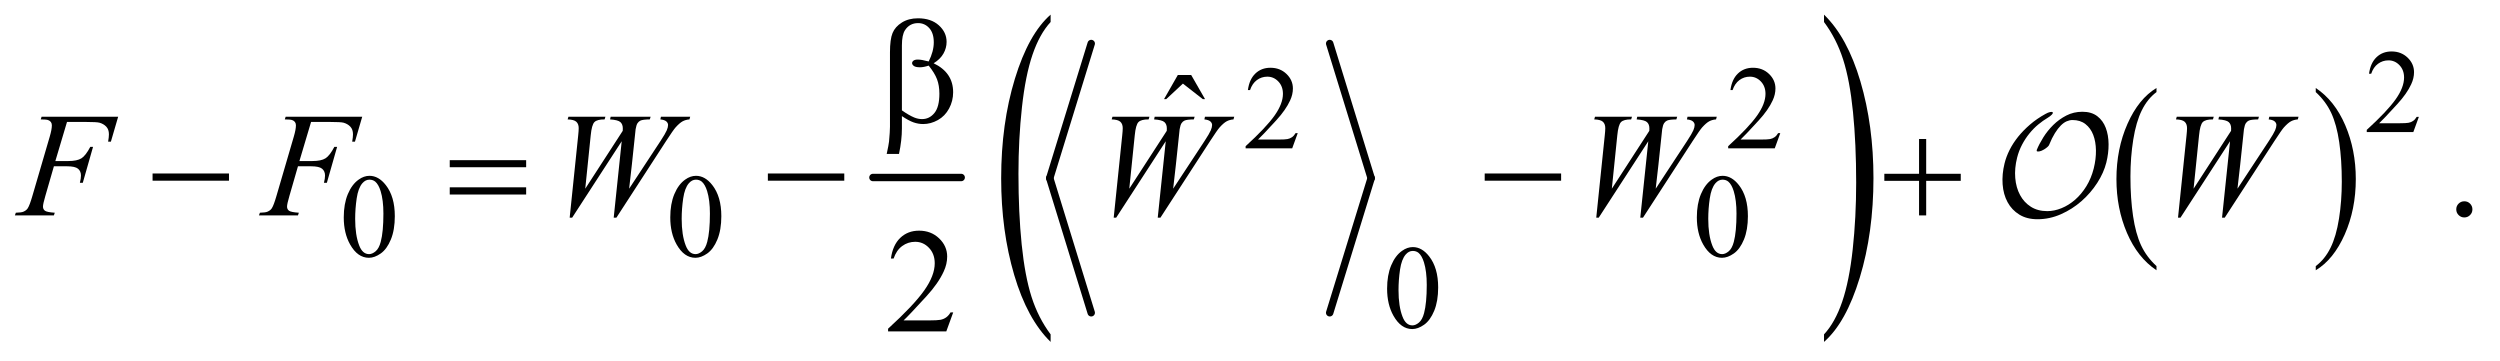 <?xml version="1.0" encoding="UTF-8"?>
<!DOCTYPE svg PUBLIC '-//W3C//DTD SVG 1.0//EN'
          'http://www.w3.org/TR/2001/REC-SVG-20010904/DTD/svg10.dtd'>
<svg stroke-dasharray="none" shape-rendering="auto" xmlns="http://www.w3.org/2000/svg" font-family="'Dialog'" text-rendering="auto" width="263" fill-opacity="1" color-interpolation="auto" color-rendering="auto" preserveAspectRatio="xMidYMid meet" font-size="12px" viewBox="0 0 263 38" fill="black" xmlns:xlink="http://www.w3.org/1999/xlink" stroke="black" image-rendering="auto" stroke-miterlimit="10" stroke-linecap="square" stroke-linejoin="miter" font-style="normal" stroke-width="1" height="38" stroke-dashoffset="0" font-weight="normal" stroke-opacity="1"
><!--Generated by the Batik Graphics2D SVG Generator--><defs id="genericDefs"
  /><g
  ><defs id="defs1"
    ><clipPath clipPathUnits="userSpaceOnUse" id="clipPath1"
      ><path d="M0.909 2.536 L167.525 2.536 L167.525 26.529 L0.909 26.529 L0.909 2.536 Z"
      /></clipPath
      ><clipPath clipPathUnits="userSpaceOnUse" id="clipPath2"
      ><path d="M29.136 81.009 L29.136 847.558 L5369.395 847.558 L5369.395 81.009 Z"
      /></clipPath
      ><clipPath clipPathUnits="userSpaceOnUse" id="clipPath3"
      ><path d="M0 81.02 L0 847.558 L5407.999 847.558 L5407.999 81.02 Z"
      /></clipPath
      ><clipPath clipPathUnits="userSpaceOnUse" id="clipPath4"
      ><path d="M0 81.009 L0 847.558 L5408 847.558 L5408 81.009 Z"
      /></clipPath
      ><clipPath clipPathUnits="userSpaceOnUse" id="clipPath5"
      ><path d="M0.909 2.536 L0.909 26.529 L167.525 26.529 L167.525 2.536 Z"
      /></clipPath
    ></defs
    ><g stroke-width="16" transform="scale(1.576,1.576) translate(-0.909,-2.536) matrix(0.031,0,0,0.031,0,0)" stroke-linejoin="round" stroke-linecap="round"
    ><line y2="464" fill="none" x1="1909" clip-path="url(#clipPath2)" x2="2099" y1="464"
    /></g
    ><g stroke-width="16" transform="matrix(0.049,0,0,0.049,-1.432,-3.995)" stroke-linejoin="round" stroke-linecap="round"
    ><line y2="464" fill="none" x1="2372" clip-path="url(#clipPath2)" x2="2283" y1="175"
    /></g
    ><g stroke-width="16" transform="matrix(0.049,0,0,0.049,-1.432,-3.995)" stroke-linejoin="round" stroke-linecap="round"
    ><line y2="753" fill="none" x1="2283" clip-path="url(#clipPath2)" x2="2372" y1="464"
    /></g
    ><g stroke-width="16" transform="matrix(0.049,0,0,0.049,-1.432,-3.995)" stroke-linejoin="round" stroke-linecap="round"
    ><line y2="464" fill="none" x1="2884" clip-path="url(#clipPath2)" x2="2973" y1="175"
    /></g
    ><g stroke-width="16" transform="matrix(0.049,0,0,0.049,-1.432,-3.995)" stroke-linejoin="round" stroke-linecap="round"
    ><line y2="753" fill="none" x1="2973" clip-path="url(#clipPath2)" x2="2884" y1="464"
    /></g
    ><g transform="matrix(0.025,0,0,0.049,51.081,-3.996)"
    ><path d="M2377.75 799.406 L2377.75 815.609 Q2279.359 766.609 2224.516 671.805 Q2169.672 577 2169.672 464.297 Q2169.672 347.062 2227.344 250.75 Q2285.016 154.438 2377.75 112.969 L2377.75 128.797 Q2331.375 154.438 2301.594 198.914 Q2271.812 243.391 2257.117 311.812 Q2242.422 380.234 2242.422 454.484 Q2242.422 538.547 2255.992 606.398 Q2269.562 674.25 2297.453 718.922 Q2325.344 763.594 2377.75 799.406 Z" stroke="none" clip-path="url(#clipPath3)"
    /></g
    ><g transform="matrix(0.025,0,0,0.049,93.662,-3.995)"
    ><path d="M3928.969 128.797 L3928.969 112.969 Q4027.344 161.594 4082.195 256.398 Q4137.047 351.203 4137.047 463.922 Q4137.047 581.141 4079.367 677.648 Q4021.688 774.156 3928.969 815.609 L3928.969 799.406 Q3975.703 773.766 4005.484 729.289 Q4035.266 684.812 4049.781 616.586 Q4064.297 548.359 4064.297 473.719 Q4064.297 390.031 4050.914 321.992 Q4037.531 253.953 4009.445 209.281 Q3981.359 164.609 3928.969 128.797 Z" stroke="none" clip-path="url(#clipPath4)"
    /></g
    ><g transform="matrix(0.049,0,0,0.049,-1.432,-3.995)"
    ><path d="M4659.062 652.781 L4659.062 661.797 Q4618.406 634.516 4595.742 581.703 Q4573.078 528.891 4573.078 466.125 Q4573.078 400.828 4596.914 347.18 Q4620.75 293.531 4659.062 270.438 L4659.062 279.25 Q4639.906 293.531 4627.602 318.305 Q4615.297 343.078 4609.219 381.188 Q4603.141 419.297 4603.141 460.656 Q4603.141 507.484 4608.75 545.273 Q4614.359 583.062 4625.883 607.945 Q4637.406 632.828 4659.062 652.781 Z" stroke="none" clip-path="url(#clipPath2)"
    /></g
    ><g transform="matrix(0.049,0,0,0.049,-1.432,-3.995)"
    ><path d="M5001.016 279.25 L5001.016 270.438 Q5041.656 297.516 5064.32 350.32 Q5086.984 403.125 5086.984 465.906 Q5086.984 531.203 5063.156 584.953 Q5039.328 638.703 5001.016 661.797 L5001.016 652.781 Q5020.328 638.5 5032.633 613.727 Q5044.938 588.953 5050.93 550.945 Q5056.922 512.938 5056.922 471.375 Q5056.922 424.75 5051.398 386.852 Q5045.875 348.953 5034.266 324.078 Q5022.656 299.203 5001.016 279.25 Z" stroke="none" clip-path="url(#clipPath2)"
    /></g
    ><g transform="matrix(0.049,0,0,0.049,-1.432,-3.995)"
    ><path d="M5222.375 332.375 L5210.5 365 L5110.5 365 L5110.5 360.375 Q5154.625 320.125 5172.625 294.625 Q5190.625 269.125 5190.625 248 Q5190.625 231.875 5180.75 221.5 Q5170.875 211.125 5157.125 211.125 Q5144.625 211.125 5134.688 218.438 Q5124.75 225.75 5120 239.875 L5115.375 239.875 Q5118.5 216.75 5131.438 204.375 Q5144.375 192 5163.75 192 Q5184.375 192 5198.188 205.25 Q5212 218.5 5212 236.5 Q5212 249.375 5206 262.25 Q5196.75 282.5 5176 305.125 Q5144.875 339.125 5137.125 346.125 L5181.375 346.125 Q5194.875 346.125 5200.312 345.125 Q5205.75 344.125 5210.125 341.062 Q5214.5 338 5217.75 332.375 L5222.375 332.375 Z" stroke="none" clip-path="url(#clipPath2)"
    /></g
    ><g transform="matrix(0.049,0,0,0.049,-1.432,-3.995)"
    ><path d="M2815.375 367.375 L2803.5 400 L2703.5 400 L2703.5 395.375 Q2747.625 355.125 2765.625 329.625 Q2783.625 304.125 2783.625 283 Q2783.625 266.875 2773.75 256.5 Q2763.875 246.125 2750.125 246.125 Q2737.625 246.125 2727.688 253.438 Q2717.75 260.75 2713 274.875 L2708.375 274.875 Q2711.5 251.75 2724.438 239.375 Q2737.375 227 2756.75 227 Q2777.375 227 2791.188 240.25 Q2805 253.5 2805 271.5 Q2805 284.375 2799 297.25 Q2789.75 317.5 2769 340.125 Q2737.875 374.125 2730.125 381.125 L2774.375 381.125 Q2787.875 381.125 2793.312 380.125 Q2798.75 379.125 2803.125 376.062 Q2807.5 373 2810.75 367.375 L2815.375 367.375 ZM3851.375 367.375 L3839.5 400 L3739.5 400 L3739.5 395.375 Q3783.625 355.125 3801.625 329.625 Q3819.625 304.125 3819.625 283 Q3819.625 266.875 3809.75 256.5 Q3799.875 246.125 3786.125 246.125 Q3773.625 246.125 3763.688 253.438 Q3753.75 260.75 3749 274.875 L3744.375 274.875 Q3747.5 251.75 3760.438 239.375 Q3773.375 227 3792.75 227 Q3813.375 227 3827.188 240.25 Q3841 253.5 3841 271.5 Q3841 284.375 3835 297.25 Q3825.75 317.5 3805 340.125 Q3773.875 374.125 3766.125 381.125 L3810.375 381.125 Q3823.875 381.125 3829.312 380.125 Q3834.75 379.125 3839.125 376.062 Q3843.5 373 3846.75 367.375 L3851.375 367.375 Z" stroke="none" clip-path="url(#clipPath2)"
    /></g
    ><g transform="matrix(0.049,0,0,0.049,-1.432,-3.995)"
    ><path d="M767.25 548.25 Q767.25 519.25 776 498.312 Q784.75 477.375 799.25 467.125 Q810.5 459 822.5 459 Q842 459 857.5 478.875 Q876.875 503.5 876.875 545.625 Q876.875 575.125 868.375 595.75 Q859.875 616.375 846.688 625.688 Q833.5 635 821.25 635 Q797 635 780.875 606.375 Q767.25 582.25 767.25 548.25 ZM791.75 551.375 Q791.75 586.375 800.375 608.5 Q807.5 627.125 821.625 627.125 Q828.375 627.125 835.625 621.062 Q842.875 615 846.625 600.75 Q852.375 579.25 852.375 540.125 Q852.375 511.125 846.375 491.75 Q841.875 477.375 834.75 471.375 Q829.625 467.25 822.375 467.25 Q813.875 467.25 807.25 474.875 Q798.25 485.25 795 507.5 Q791.75 529.75 791.75 551.375 ZM1468.25 548.25 Q1468.25 519.25 1477 498.312 Q1485.75 477.375 1500.25 467.125 Q1511.5 459 1523.5 459 Q1543 459 1558.5 478.875 Q1577.875 503.5 1577.875 545.625 Q1577.875 575.125 1569.375 595.75 Q1560.875 616.375 1547.688 625.688 Q1534.5 635 1522.25 635 Q1498 635 1481.875 606.375 Q1468.25 582.25 1468.25 548.25 ZM1492.75 551.375 Q1492.75 586.375 1501.375 608.5 Q1508.5 627.125 1522.625 627.125 Q1529.375 627.125 1536.625 621.062 Q1543.875 615 1547.625 600.75 Q1553.375 579.25 1553.375 540.125 Q1553.375 511.125 1547.375 491.75 Q1542.875 477.375 1535.75 471.375 Q1530.625 467.25 1523.375 467.25 Q1514.875 467.25 1508.25 474.875 Q1499.25 485.25 1496 507.5 Q1492.75 529.75 1492.75 551.375 ZM3672.25 548.25 Q3672.25 519.25 3681 498.312 Q3689.75 477.375 3704.25 467.125 Q3715.5 459 3727.5 459 Q3747 459 3762.5 478.875 Q3781.875 503.5 3781.875 545.625 Q3781.875 575.125 3773.375 595.75 Q3764.875 616.375 3751.688 625.688 Q3738.5 635 3726.25 635 Q3702 635 3685.875 606.375 Q3672.25 582.25 3672.25 548.25 ZM3696.75 551.375 Q3696.75 586.375 3705.375 608.5 Q3712.5 627.125 3726.625 627.125 Q3733.375 627.125 3740.625 621.062 Q3747.875 615 3751.625 600.75 Q3757.375 579.25 3757.375 540.125 Q3757.375 511.125 3751.375 491.75 Q3746.875 477.375 3739.75 471.375 Q3734.625 467.25 3727.375 467.25 Q3718.875 467.25 3712.25 474.875 Q3703.25 485.25 3700 507.5 Q3696.75 529.75 3696.75 551.375 Z" stroke="none" clip-path="url(#clipPath2)"
    /></g
    ><g transform="matrix(0.049,0,0,0.049,-1.432,-3.995)"
    ><path d="M3007.25 701.25 Q3007.25 672.25 3016 651.312 Q3024.75 630.375 3039.25 620.125 Q3050.5 612 3062.5 612 Q3082 612 3097.5 631.875 Q3116.875 656.5 3116.875 698.625 Q3116.875 728.125 3108.375 748.75 Q3099.875 769.375 3086.688 778.688 Q3073.5 788 3061.25 788 Q3037 788 3020.875 759.375 Q3007.25 735.25 3007.25 701.25 ZM3031.75 704.375 Q3031.75 739.375 3040.375 761.5 Q3047.5 780.125 3061.625 780.125 Q3068.375 780.125 3075.625 774.062 Q3082.875 768 3086.625 753.75 Q3092.375 732.25 3092.375 693.125 Q3092.375 664.125 3086.375 644.75 Q3081.875 630.375 3074.75 624.375 Q3069.625 620.25 3062.375 620.25 Q3053.875 620.25 3047.25 627.875 Q3038.25 638.25 3035 660.5 Q3031.75 682.75 3031.75 704.375 Z" stroke="none" clip-path="url(#clipPath2)"
    /></g
    ><g transform="matrix(0.049,0,0,0.049,-1.432,-3.995)"
    ><path d="M2557.906 242.594 L2586.656 242.594 L2616.344 294.312 L2611.5 294.312 L2568.844 261.031 L2533.062 294.312 L2528.375 294.312 L2557.906 242.594 Z" stroke="none" clip-path="url(#clipPath2)"
    /></g
    ><g transform="matrix(0.049,0,0,0.049,-1.432,-3.995)"
    ><path d="M5320 513.688 Q5327.344 513.688 5332.344 518.766 Q5337.344 523.844 5337.344 531.031 Q5337.344 538.219 5332.266 543.297 Q5327.188 548.375 5320 548.375 Q5312.812 548.375 5307.734 543.297 Q5302.656 538.219 5302.656 531.031 Q5302.656 523.688 5307.734 518.688 Q5312.812 513.688 5320 513.688 Z" stroke="none" clip-path="url(#clipPath2)"
    /></g
    ><g transform="matrix(0.049,0,0,0.049,-1.432,-3.995)"
    ><path d="M2075.719 752.219 L2060.875 793 L1935.875 793 L1935.875 787.219 Q1991.031 736.906 2013.531 705.031 Q2036.031 673.156 2036.031 646.75 Q2036.031 626.594 2023.688 613.625 Q2011.344 600.656 1994.156 600.656 Q1978.531 600.656 1966.109 609.797 Q1953.688 618.938 1947.75 636.594 L1941.969 636.594 Q1945.875 607.688 1962.047 592.219 Q1978.219 576.75 2002.438 576.75 Q2028.219 576.75 2045.484 593.312 Q2062.75 609.875 2062.75 632.375 Q2062.75 648.469 2055.25 664.562 Q2043.688 689.875 2017.75 718.156 Q1978.844 760.656 1969.156 769.406 L2024.469 769.406 Q2041.344 769.406 2048.141 768.156 Q2054.938 766.906 2060.406 763.078 Q2065.875 759.25 2069.938 752.219 L2075.719 752.219 Z" stroke="none" clip-path="url(#clipPath2)"
    /></g
    ><g transform="matrix(0.049,0,0,0.049,-1.432,-3.995)"
    ><path d="M173.062 343.375 L148.062 427.281 L175.875 427.281 C188.375 427.281 197.724 425.354 203.922 421.5 C210.12 417.646 216.5 409.417 223.062 396.812 L229 396.812 L206.969 474 L200.719 474 C202.281 467.75 203.062 462.594 203.062 458.531 C203.062 452.177 200.953 447.255 196.734 443.766 C192.516 440.276 184.625 438.531 173.062 438.531 L144.938 438.531 L126.5 502.438 C123.167 513.792 121.5 521.344 121.5 525.094 C121.5 528.948 122.932 531.917 125.797 534 C128.661 536.083 135.667 537.49 146.812 538.219 L144.938 544 L61.188 544 L63.219 538.219 C71.344 538.01 76.76 537.281 79.469 536.031 C83.635 534.26 86.708 531.865 88.688 528.844 C91.5 524.573 94.833 515.771 98.688 502.438 L136.031 374.781 C139.052 364.469 140.562 356.396 140.562 350.562 C140.562 347.854 139.885 345.536 138.531 343.609 C137.177 341.682 135.172 340.25 132.516 339.312 C129.859 338.375 124.573 337.906 116.656 337.906 L118.531 332.125 L282.906 332.125 L267.281 385.719 L261.344 385.719 C262.49 379.26 263.062 373.948 263.062 369.781 C263.062 362.906 261.161 357.464 257.359 353.453 C253.557 349.443 248.688 346.604 242.75 344.938 C238.583 343.896 229.26 343.375 214.781 343.375 ZM697.062 343.375 L672.062 427.281 L699.875 427.281 C712.375 427.281 721.724 425.354 727.922 421.5 C734.12 417.646 740.5 409.417 747.062 396.812 L753 396.812 L730.969 474 L724.719 474 C726.281 467.75 727.062 462.594 727.062 458.531 C727.062 452.177 724.953 447.255 720.734 443.766 C716.516 440.276 708.625 438.531 697.062 438.531 L668.938 438.531 L650.5 502.438 C647.167 513.792 645.5 521.344 645.5 525.094 C645.5 528.948 646.932 531.917 649.797 534 C652.662 536.083 659.667 537.49 670.812 538.219 L668.938 544 L585.188 544 L587.219 538.219 C595.344 538.01 600.76 537.281 603.469 536.031 C607.635 534.26 610.708 531.865 612.688 528.844 C615.5 524.573 618.833 515.771 622.688 502.438 L660.031 374.781 C663.052 364.469 664.562 356.396 664.562 350.562 C664.562 347.854 663.885 345.536 662.531 343.609 C661.177 341.682 659.172 340.25 656.516 339.312 C653.859 338.375 648.573 337.906 640.656 337.906 L642.531 332.125 L806.906 332.125 L791.281 385.719 L785.344 385.719 C786.49 379.26 787.062 373.948 787.062 369.781 C787.062 362.906 785.162 357.464 781.359 353.453 C777.557 349.443 772.687 346.604 766.75 344.938 C762.583 343.896 753.26 343.375 738.781 343.375 ZM1252.281 548.844 L1270.562 372.281 C1271.292 365.51 1271.656 360.302 1271.656 356.656 C1271.656 350.615 1269.938 346.031 1266.5 342.906 C1263.062 339.781 1256.865 338.115 1247.906 337.906 L1249.625 332.125 L1329 332.125 L1327.281 337.906 C1316.656 337.802 1309.391 339.703 1305.485 343.609 C1301.578 347.516 1298.896 357.073 1297.438 372.281 L1285.719 486.656 L1366.188 362.438 C1366.292 360.354 1366.344 358.583 1366.344 357.125 C1366.344 351.292 1364.625 346.812 1361.188 343.688 C1357.75 340.562 1350.354 338.635 1339 337.906 L1340.25 332.125 L1426.031 332.125 L1424.313 337.906 C1414.417 338.01 1407.75 338.844 1404.313 340.406 C1401.813 341.552 1399.703 343.401 1397.985 345.953 C1396.266 348.505 1394.886 352.854 1393.844 359 C1393.531 360.771 1392.255 372.854 1390.016 395.25 C1387.776 417.646 1384.417 448.115 1379.938 486.656 L1446.969 384.781 C1454.26 373.635 1458.844 365.823 1460.719 361.344 C1462.594 356.865 1463.531 353.062 1463.531 349.938 C1463.531 347.021 1462.281 344.443 1459.781 342.203 C1457.281 339.964 1453.01 338.531 1446.969 337.906 L1448.219 332.125 L1511.031 332.125 L1509.469 337.906 C1503.948 338.323 1499.052 339.677 1494.781 341.969 C1490.51 344.26 1485.458 348.635 1479.625 355.094 C1476.292 358.844 1469.417 368.74 1459 384.781 L1352.594 548.844 L1346.812 548.844 L1364 384.781 L1257.594 548.844 ZM2420.281 548.844 L2438.562 372.281 C2439.291 365.51 2439.656 360.302 2439.656 356.656 C2439.656 350.615 2437.938 346.031 2434.5 342.906 C2431.062 339.781 2424.865 338.115 2415.906 337.906 L2417.625 332.125 L2497 332.125 L2495.281 337.906 C2484.656 337.802 2477.391 339.703 2473.484 343.609 C2469.578 347.516 2466.896 357.073 2465.438 372.281 L2453.719 486.656 L2534.188 362.438 C2534.292 360.354 2534.344 358.583 2534.344 357.125 C2534.344 351.292 2532.625 346.812 2529.188 343.688 C2525.75 340.562 2518.354 338.635 2507 337.906 L2508.25 332.125 L2594.031 332.125 L2592.312 337.906 C2582.417 338.01 2575.75 338.844 2572.312 340.406 C2569.812 341.552 2567.703 343.401 2565.984 345.953 C2564.266 348.505 2562.885 352.854 2561.844 359 C2561.531 360.771 2560.255 372.854 2558.016 395.25 C2555.776 417.646 2552.416 448.115 2547.938 486.656 L2614.969 384.781 C2622.26 373.635 2626.844 365.823 2628.719 361.344 C2630.594 356.865 2631.531 353.062 2631.531 349.938 C2631.531 347.021 2630.281 344.443 2627.781 342.203 C2625.281 339.964 2621.01 338.531 2614.969 337.906 L2616.219 332.125 L2679.031 332.125 L2677.469 337.906 C2671.948 338.323 2667.052 339.677 2662.781 341.969 C2658.51 344.26 2653.458 348.635 2647.625 355.094 C2644.292 358.844 2637.417 368.74 2627 384.781 L2520.594 548.844 L2514.812 548.844 L2532 384.781 L2425.594 548.844 ZM3456.281 548.844 L3474.562 372.281 C3475.291 365.51 3475.656 360.302 3475.656 356.656 C3475.656 350.615 3473.938 346.031 3470.5 342.906 C3467.062 339.781 3460.865 338.115 3451.906 337.906 L3453.625 332.125 L3533 332.125 L3531.281 337.906 C3520.656 337.802 3513.391 339.703 3509.484 343.609 C3505.578 347.516 3502.896 357.073 3501.438 372.281 L3489.719 486.656 L3570.188 362.438 C3570.292 360.354 3570.344 358.583 3570.344 357.125 C3570.344 351.292 3568.625 346.812 3565.188 343.688 C3561.75 340.562 3554.354 338.635 3543 337.906 L3544.25 332.125 L3630.031 332.125 L3628.312 337.906 C3618.417 338.01 3611.75 338.844 3608.312 340.406 C3605.812 341.552 3603.703 343.401 3601.984 345.953 C3600.266 348.505 3598.885 352.854 3597.844 359 C3597.531 360.771 3596.255 372.854 3594.016 395.25 C3591.776 417.646 3588.416 448.115 3583.938 486.656 L3650.969 384.781 C3658.26 373.635 3662.844 365.823 3664.719 361.344 C3666.594 356.865 3667.531 353.062 3667.531 349.938 C3667.531 347.021 3666.281 344.443 3663.781 342.203 C3661.281 339.964 3657.01 338.531 3650.969 337.906 L3652.219 332.125 L3715.031 332.125 L3713.469 337.906 C3707.948 338.323 3703.052 339.677 3698.781 341.969 C3694.51 344.26 3689.458 348.635 3683.625 355.094 C3680.292 358.844 3673.417 368.74 3663 384.781 L3556.594 548.844 L3550.812 548.844 L3568 384.781 L3461.594 548.844 ZM4705.281 548.844 L4723.562 372.281 C4724.292 365.51 4724.656 360.302 4724.656 356.656 C4724.656 350.615 4722.938 346.031 4719.5 342.906 C4716.062 339.781 4709.865 338.115 4700.906 337.906 L4702.625 332.125 L4782 332.125 L4780.281 337.906 C4769.656 337.802 4762.391 339.703 4758.484 343.609 C4754.578 347.516 4751.896 357.073 4750.438 372.281 L4738.719 486.656 L4819.188 362.438 C4819.292 360.354 4819.344 358.583 4819.344 357.125 C4819.344 351.292 4817.625 346.812 4814.188 343.688 C4810.75 340.562 4803.354 338.635 4792 337.906 L4793.25 332.125 L4879.031 332.125 L4877.312 337.906 C4867.417 338.01 4860.75 338.844 4857.312 340.406 C4854.812 341.552 4852.703 343.401 4850.984 345.953 C4849.266 348.505 4847.885 352.854 4846.844 359 C4846.531 360.771 4845.255 372.854 4843.016 395.25 C4840.776 417.646 4837.417 448.115 4832.938 486.656 L4899.969 384.781 C4907.26 373.635 4911.844 365.823 4913.719 361.344 C4915.594 356.865 4916.531 353.062 4916.531 349.938 C4916.531 347.021 4915.281 344.443 4912.781 342.203 C4910.281 339.964 4906.01 338.531 4899.969 337.906 L4901.219 332.125 L4964.031 332.125 L4962.469 337.906 C4956.948 338.323 4952.052 339.677 4947.781 341.969 C4943.51 344.26 4938.458 348.635 4932.625 355.094 C4929.292 358.844 4922.417 368.74 4912 384.781 L4805.594 548.844 L4799.812 548.844 L4817 384.781 L4710.594 548.844 Z" stroke="none" clip-path="url(#clipPath2)"
    /></g
    ><g transform="matrix(0.049,0,0,0.049,-1.432,-3.995)"
    ><path d="M1965.562 330.812 L1965.562 357.219 Q1965.562 382.531 1959.312 412.062 L1932.906 412.062 Q1937.125 392.688 1937.906 385.656 Q1939.938 363.781 1939.938 353.625 L1939.938 193.938 Q1939.938 165.969 1945.484 152.453 Q1951.031 138.938 1965.484 129.875 Q1979.938 120.812 2000.094 120.812 Q2028.062 120.812 2044.781 135.812 Q2061.5 150.812 2061.5 171.438 Q2061.5 184.719 2054.703 196.672 Q2047.906 208.625 2033.688 217.375 Q2075.562 237.375 2075.562 279.562 Q2075.562 298.312 2066.812 314.562 Q2058.062 330.812 2042.75 339.328 Q2027.438 347.844 2011.188 347.844 Q2000.719 347.844 1990.484 344.25 Q1980.25 340.656 1965.562 330.812 ZM1965.562 318.469 Q1980.719 329.094 1991.969 333.781 Q2000.406 337.219 2008.844 337.219 Q2024.625 337.219 2035.328 324.172 Q2046.031 311.125 2046.031 282.844 Q2046.031 265.031 2040.953 251.672 Q2035.875 238.312 2023.062 222.375 Q2012.281 225.969 2004.469 225.969 Q1995.094 225.969 1991.266 223.156 Q1987.438 220.344 1987.438 217.062 Q1987.438 214.094 1990.406 211.75 Q1993.375 209.406 1999.938 209.406 Q2007.594 209.406 2023.062 213.469 Q2034 191.75 2034 172.375 Q2034 152.688 2024.312 141.906 Q2014.625 131.125 2000.25 131.125 Q1982.125 131.125 1972.125 146.438 Q1965.562 156.594 1965.562 179.094 L1965.562 318.469 Z" stroke="none" clip-path="url(#clipPath2)"
    /></g
    ><g transform="matrix(0.049,0,0,0.049,-1.432,-3.995)"
    ><path d="M356.781 454 L520.844 454 L520.844 469.469 L356.781 469.469 L356.781 454 ZM994.781 425.406 L1158.844 425.406 L1158.844 440.562 L994.781 440.562 L994.781 425.406 ZM994.781 483.688 L1158.844 483.688 L1158.844 499.156 L994.781 499.156 L994.781 483.688 ZM1677.781 454 L1841.844 454 L1841.844 469.469 L1677.781 469.469 L1677.781 454 ZM3216.781 454 L3380.844 454 L3380.844 469.469 L3216.781 469.469 L3216.781 454 ZM4149.312 379.938 L4164.625 379.938 L4164.625 454.625 L4238.844 454.625 L4238.844 469.781 L4164.625 469.781 L4164.625 544 L4149.312 544 L4149.312 469.781 L4074.781 469.781 L4074.781 454.625 L4149.312 454.625 L4149.312 379.938 Z" stroke="none" clip-path="url(#clipPath2)"
    /></g
    ><g transform="matrix(1.576,0,0,1.576,-1.432,-3.995)"
    ><path d="M141.506 13.396 C141.611 12.975 141.662 12.563 141.659 12.159 C141.656 11.755 141.593 11.392 141.471 11.07 C141.35 10.748 141.161 10.488 140.905 10.291 C140.649 10.094 140.317 9.995 139.909 9.995 C139.522 9.995 139.165 10.079 138.84 10.246 C138.514 10.414 138.224 10.624 137.967 10.877 C137.711 11.13 137.489 11.406 137.302 11.705 C137.115 12.004 136.969 12.285 136.863 12.548 C136.857 12.573 136.857 12.597 136.863 12.617 C136.883 12.649 136.941 12.658 137.036 12.642 C137.131 12.624 137.238 12.581 137.356 12.509 C137.442 12.456 137.516 12.402 137.578 12.346 C137.641 12.29 137.678 12.243 137.691 12.203 C137.816 11.894 137.945 11.635 138.076 11.425 C138.207 11.214 138.339 11.043 138.47 10.912 C138.601 10.78 138.733 10.687 138.864 10.631 C138.996 10.575 139.124 10.547 139.249 10.547 C139.597 10.547 139.886 10.637 140.116 10.818 C140.346 10.999 140.519 11.239 140.634 11.537 C140.749 11.836 140.809 12.18 140.816 12.568 C140.822 12.955 140.773 13.359 140.668 13.78 C140.556 14.22 140.392 14.616 140.175 14.968 C139.958 15.319 139.709 15.618 139.426 15.865 C139.144 16.111 138.841 16.3 138.519 16.431 C138.197 16.563 137.879 16.628 137.563 16.628 C137.143 16.628 136.78 16.531 136.474 16.338 C136.168 16.144 135.927 15.883 135.75 15.554 C135.572 15.226 135.465 14.846 135.429 14.415 C135.393 13.985 135.434 13.533 135.553 13.06 C135.631 12.751 135.742 12.462 135.883 12.193 C136.024 11.924 136.187 11.675 136.371 11.449 C136.555 11.222 136.752 11.021 136.962 10.847 C137.172 10.673 137.383 10.524 137.593 10.399 C137.704 10.333 137.795 10.264 137.864 10.192 C137.933 10.12 137.954 10.067 137.928 10.034 C137.908 10.002 137.851 9.995 137.756 10.013 C137.66 10.034 137.557 10.076 137.445 10.141 C137.064 10.351 136.722 10.586 136.42 10.846 C136.118 11.105 135.851 11.378 135.621 11.664 C135.392 11.95 135.201 12.244 135.05 12.546 C134.899 12.848 134.787 13.148 134.715 13.443 C134.596 13.923 134.554 14.388 134.586 14.838 C134.619 15.288 134.729 15.686 134.917 16.031 C135.104 16.376 135.365 16.652 135.7 16.859 C136.035 17.066 136.44 17.169 136.913 17.169 C137.452 17.169 137.974 17.058 138.48 16.834 C138.986 16.61 139.444 16.318 139.855 15.957 C140.266 15.595 140.615 15.19 140.905 14.739 C141.194 14.289 141.394 13.841 141.506 13.394 Z" stroke="none" clip-path="url(#clipPath5)"
    /></g
  ></g
></svg
>
